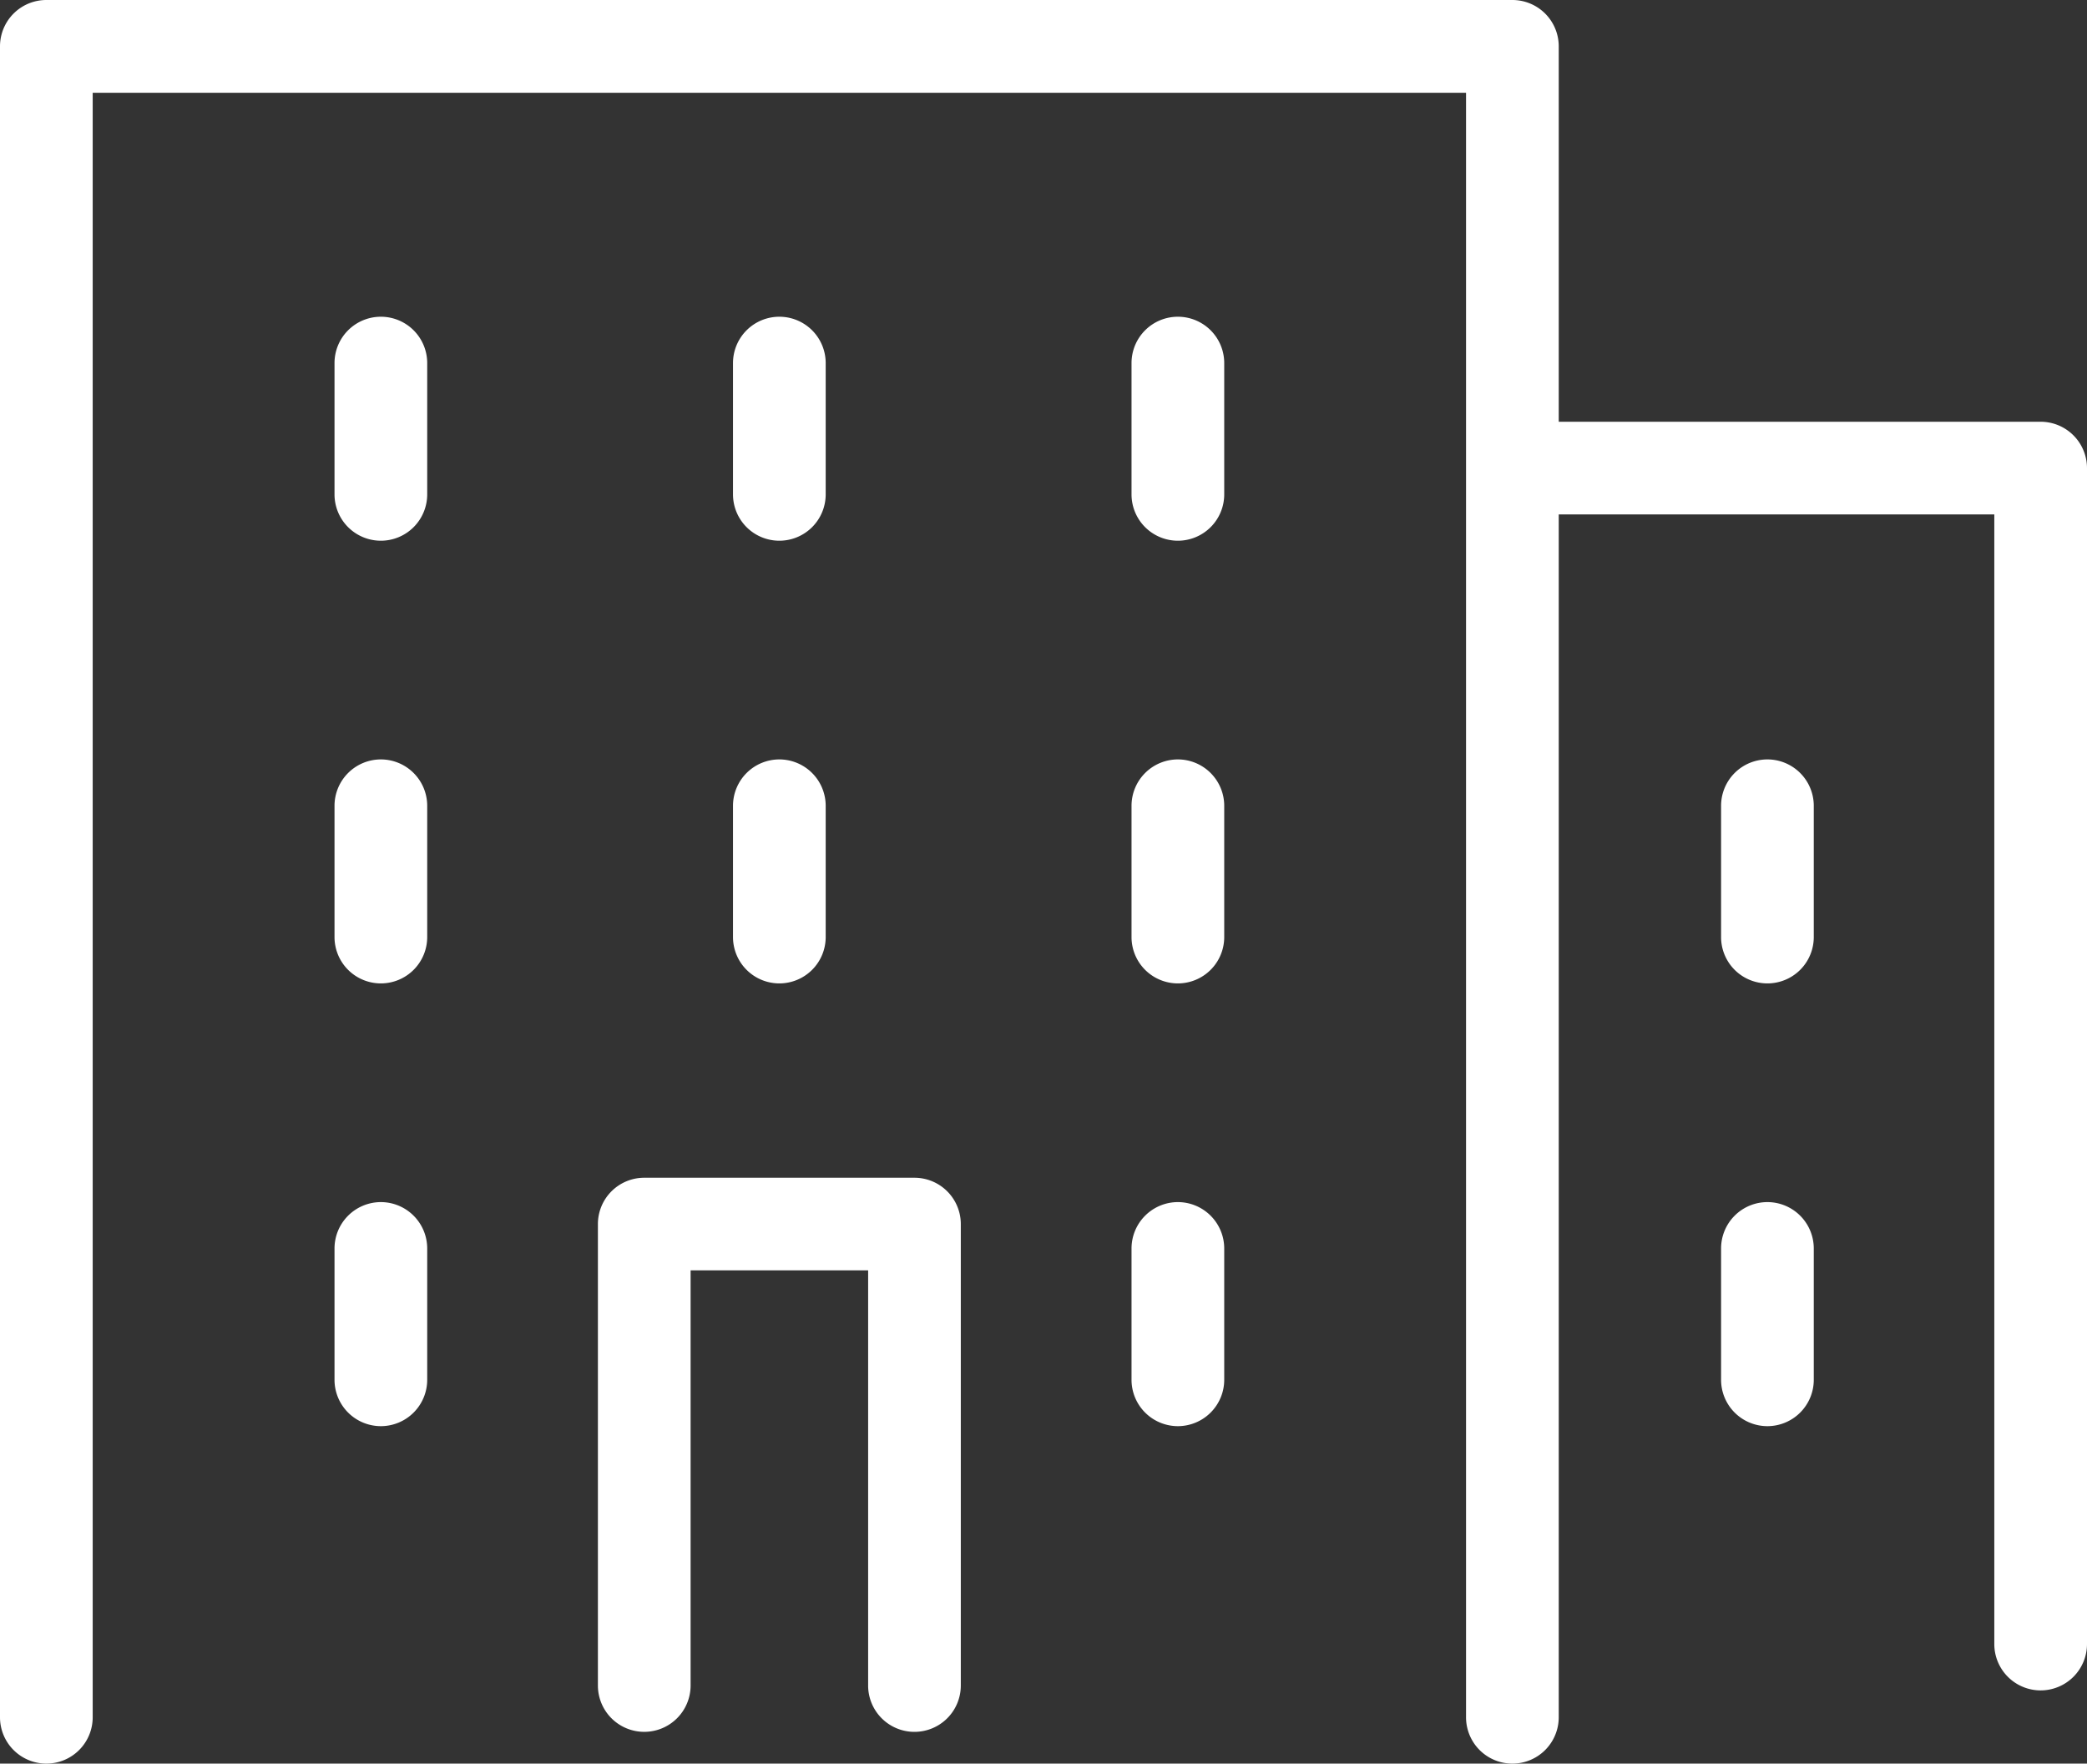 <svg xmlns="http://www.w3.org/2000/svg" width="84.924" height="71.761" viewBox="0 0 84.924 71.761"><rect x="0" y="0" width="84.924" height="71.761" fill="#333333" stroke="none"/><g fill="#fff"><path d="M61.542 71.762a1.885 1.885 0 01-1.886-1.886v-66.1H3.772v66.1a1.885 1.885 0 01-1.886 1.886A1.886 1.886 0 010 69.876V1.886A1.886 1.886 0 011.886 0h59.656a1.886 1.886 0 011.886 1.886v67.989a1.886 1.886 0 01-1.886 1.887z"/><path d="M83.038 68.783a1.886 1.886 0 01-1.886-1.886V20.933H62.865a1.888 1.888 0 01-1.886-1.886 1.888 1.888 0 011.886-1.886h20.173a1.888 1.888 0 011.886 1.886v47.852a1.888 1.888 0 01-1.886 1.884zM37.212 70.47a1.885 1.885 0 01-1.886-1.886V51.691h-7.224v16.892a1.886 1.886 0 01-1.886 1.886 1.885 1.885 0 01-1.886-1.886V49.809a1.885 1.885 0 011.886-1.886h11a1.886 1.886 0 011.881 1.886v18.778a1.886 1.886 0 01-1.885 1.883zM71.92 58.031a1.887 1.887 0 01-1.886-1.889V50.8a1.886 1.886 0 011.886-1.886 1.888 1.888 0 011.886 1.886v5.342a1.888 1.888 0 01-1.886 1.889zm-23.99 0a1.888 1.888 0 01-1.886-1.889V50.8a1.888 1.888 0 011.886-1.886 1.888 1.888 0 011.886 1.886v5.342a1.888 1.888 0 01-1.886 1.889zm-32.432 0a1.888 1.888 0 01-1.886-1.889V50.8a1.888 1.888 0 011.886-1.886 1.888 1.888 0 011.886 1.886v5.342a1.888 1.888 0 01-1.886 1.889z"/><path d="M71.92 40.015a1.885 1.885 0 01-1.886-1.886v-5.342a1.886 1.886 0 011.886-1.886 1.888 1.888 0 011.886 1.886v5.342a1.886 1.886 0 01-1.886 1.886zm-23.99 0a1.886 1.886 0 01-1.886-1.886v-5.342a1.888 1.888 0 011.886-1.886 1.888 1.888 0 011.886 1.886v5.342a1.886 1.886 0 01-1.886 1.886zm-16.217 0a1.886 1.886 0 01-1.886-1.886v-5.342a1.888 1.888 0 011.886-1.886 1.888 1.888 0 011.886 1.886v5.342a1.886 1.886 0 01-1.886 1.886zm-16.215 0a1.886 1.886 0 01-1.886-1.886v-5.342a1.888 1.888 0 011.886-1.886 1.888 1.888 0 011.886 1.886v5.342a1.886 1.886 0 01-1.886 1.886zM47.93 22.002a1.886 1.886 0 01-1.886-1.886v-5.342a1.886 1.886 0 011.886-1.886 1.886 1.886 0 011.886 1.886v5.342a1.886 1.886 0 01-1.886 1.886zm-16.217 0a1.886 1.886 0 01-1.886-1.886v-5.342a1.886 1.886 0 011.886-1.886 1.886 1.886 0 011.886 1.886v5.342a1.886 1.886 0 01-1.886 1.886zm-16.215 0a1.886 1.886 0 01-1.886-1.886v-5.342a1.886 1.886 0 011.886-1.886 1.886 1.886 0 011.886 1.886v5.342a1.886 1.886 0 01-1.886 1.886z"/></g></svg>